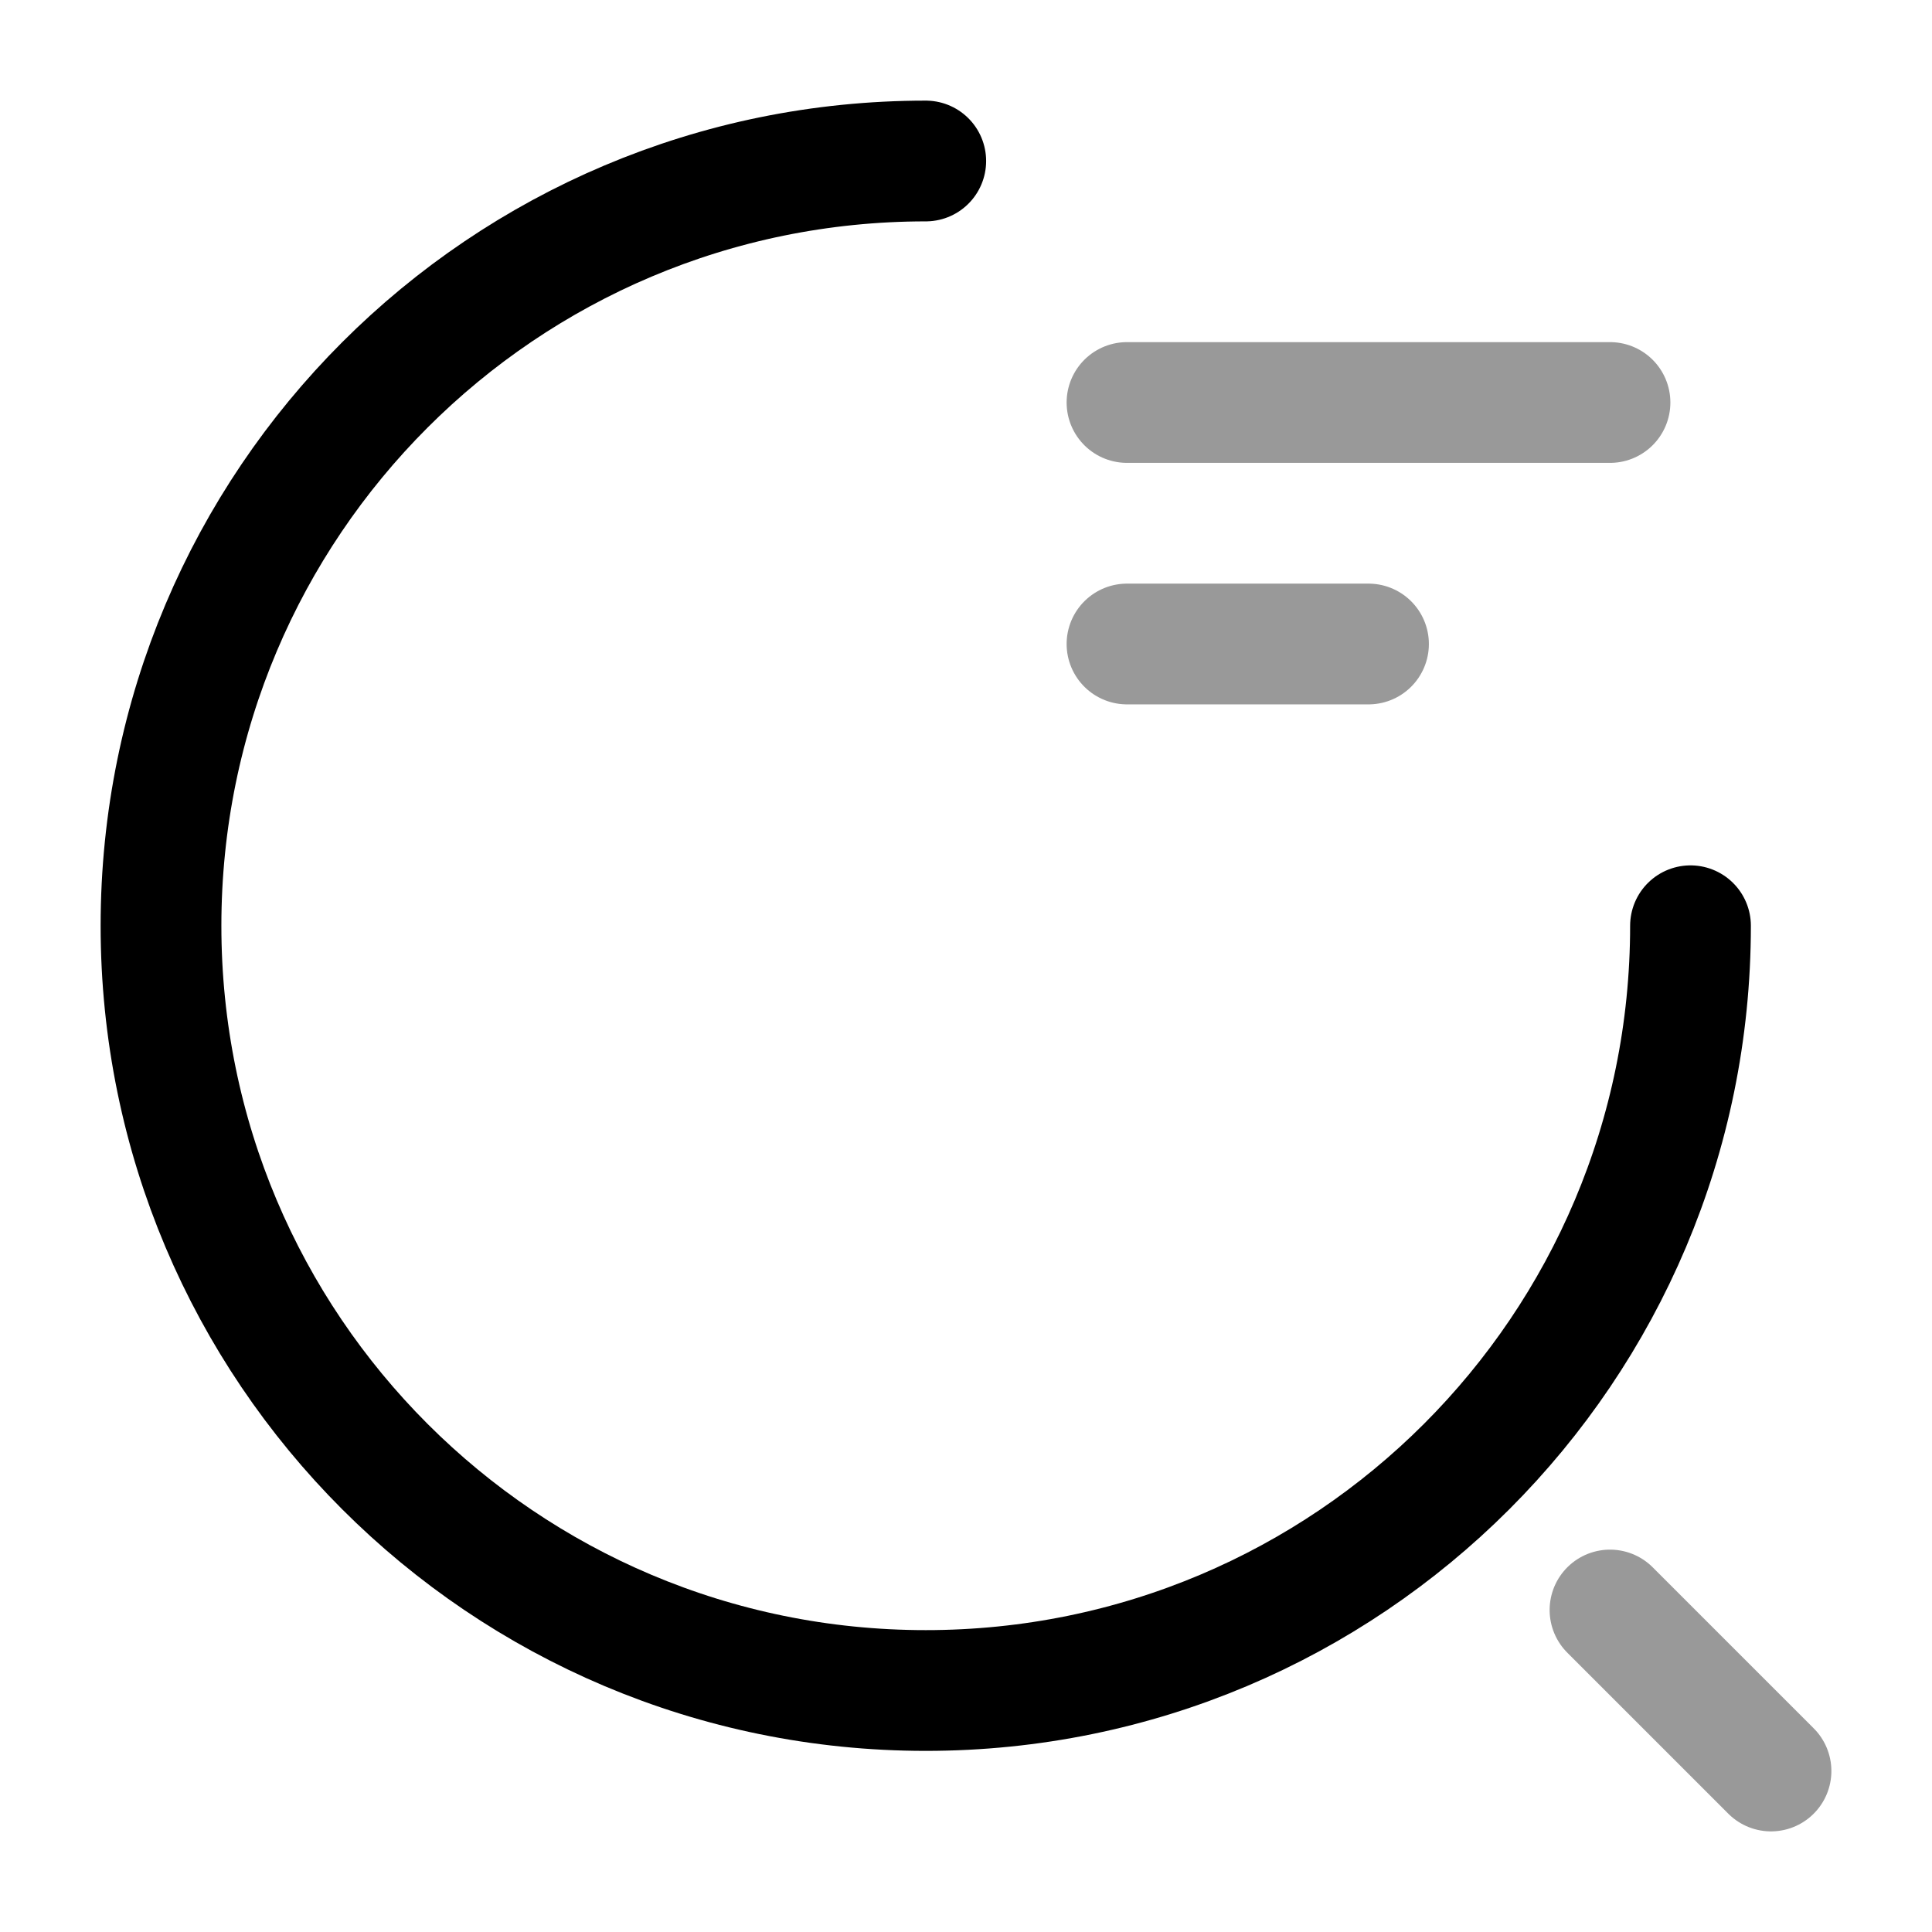 <svg xmlns="http://www.w3.org/2000/svg" fill="none" viewBox="0 0 24 24" stroke="currentColor" aria-hidden="true">
  <path stroke-linecap="round" stroke-linejoin="round" stroke-width="1.5" d="M14 5h6M14 8h3" opacity=".4"/>
  <path stroke-linecap="round" stroke-linejoin="round" stroke-width="1.5" d="M21 11.5c0 5.25-4.25 9.5-9.5 9.5S2 16.75 2 11.5 6.25 2 11.5 2"/>
  <path stroke-linecap="round" stroke-linejoin="round" stroke-width="1.5" d="M22 22l-2-2" opacity=".4"/>
</svg>
